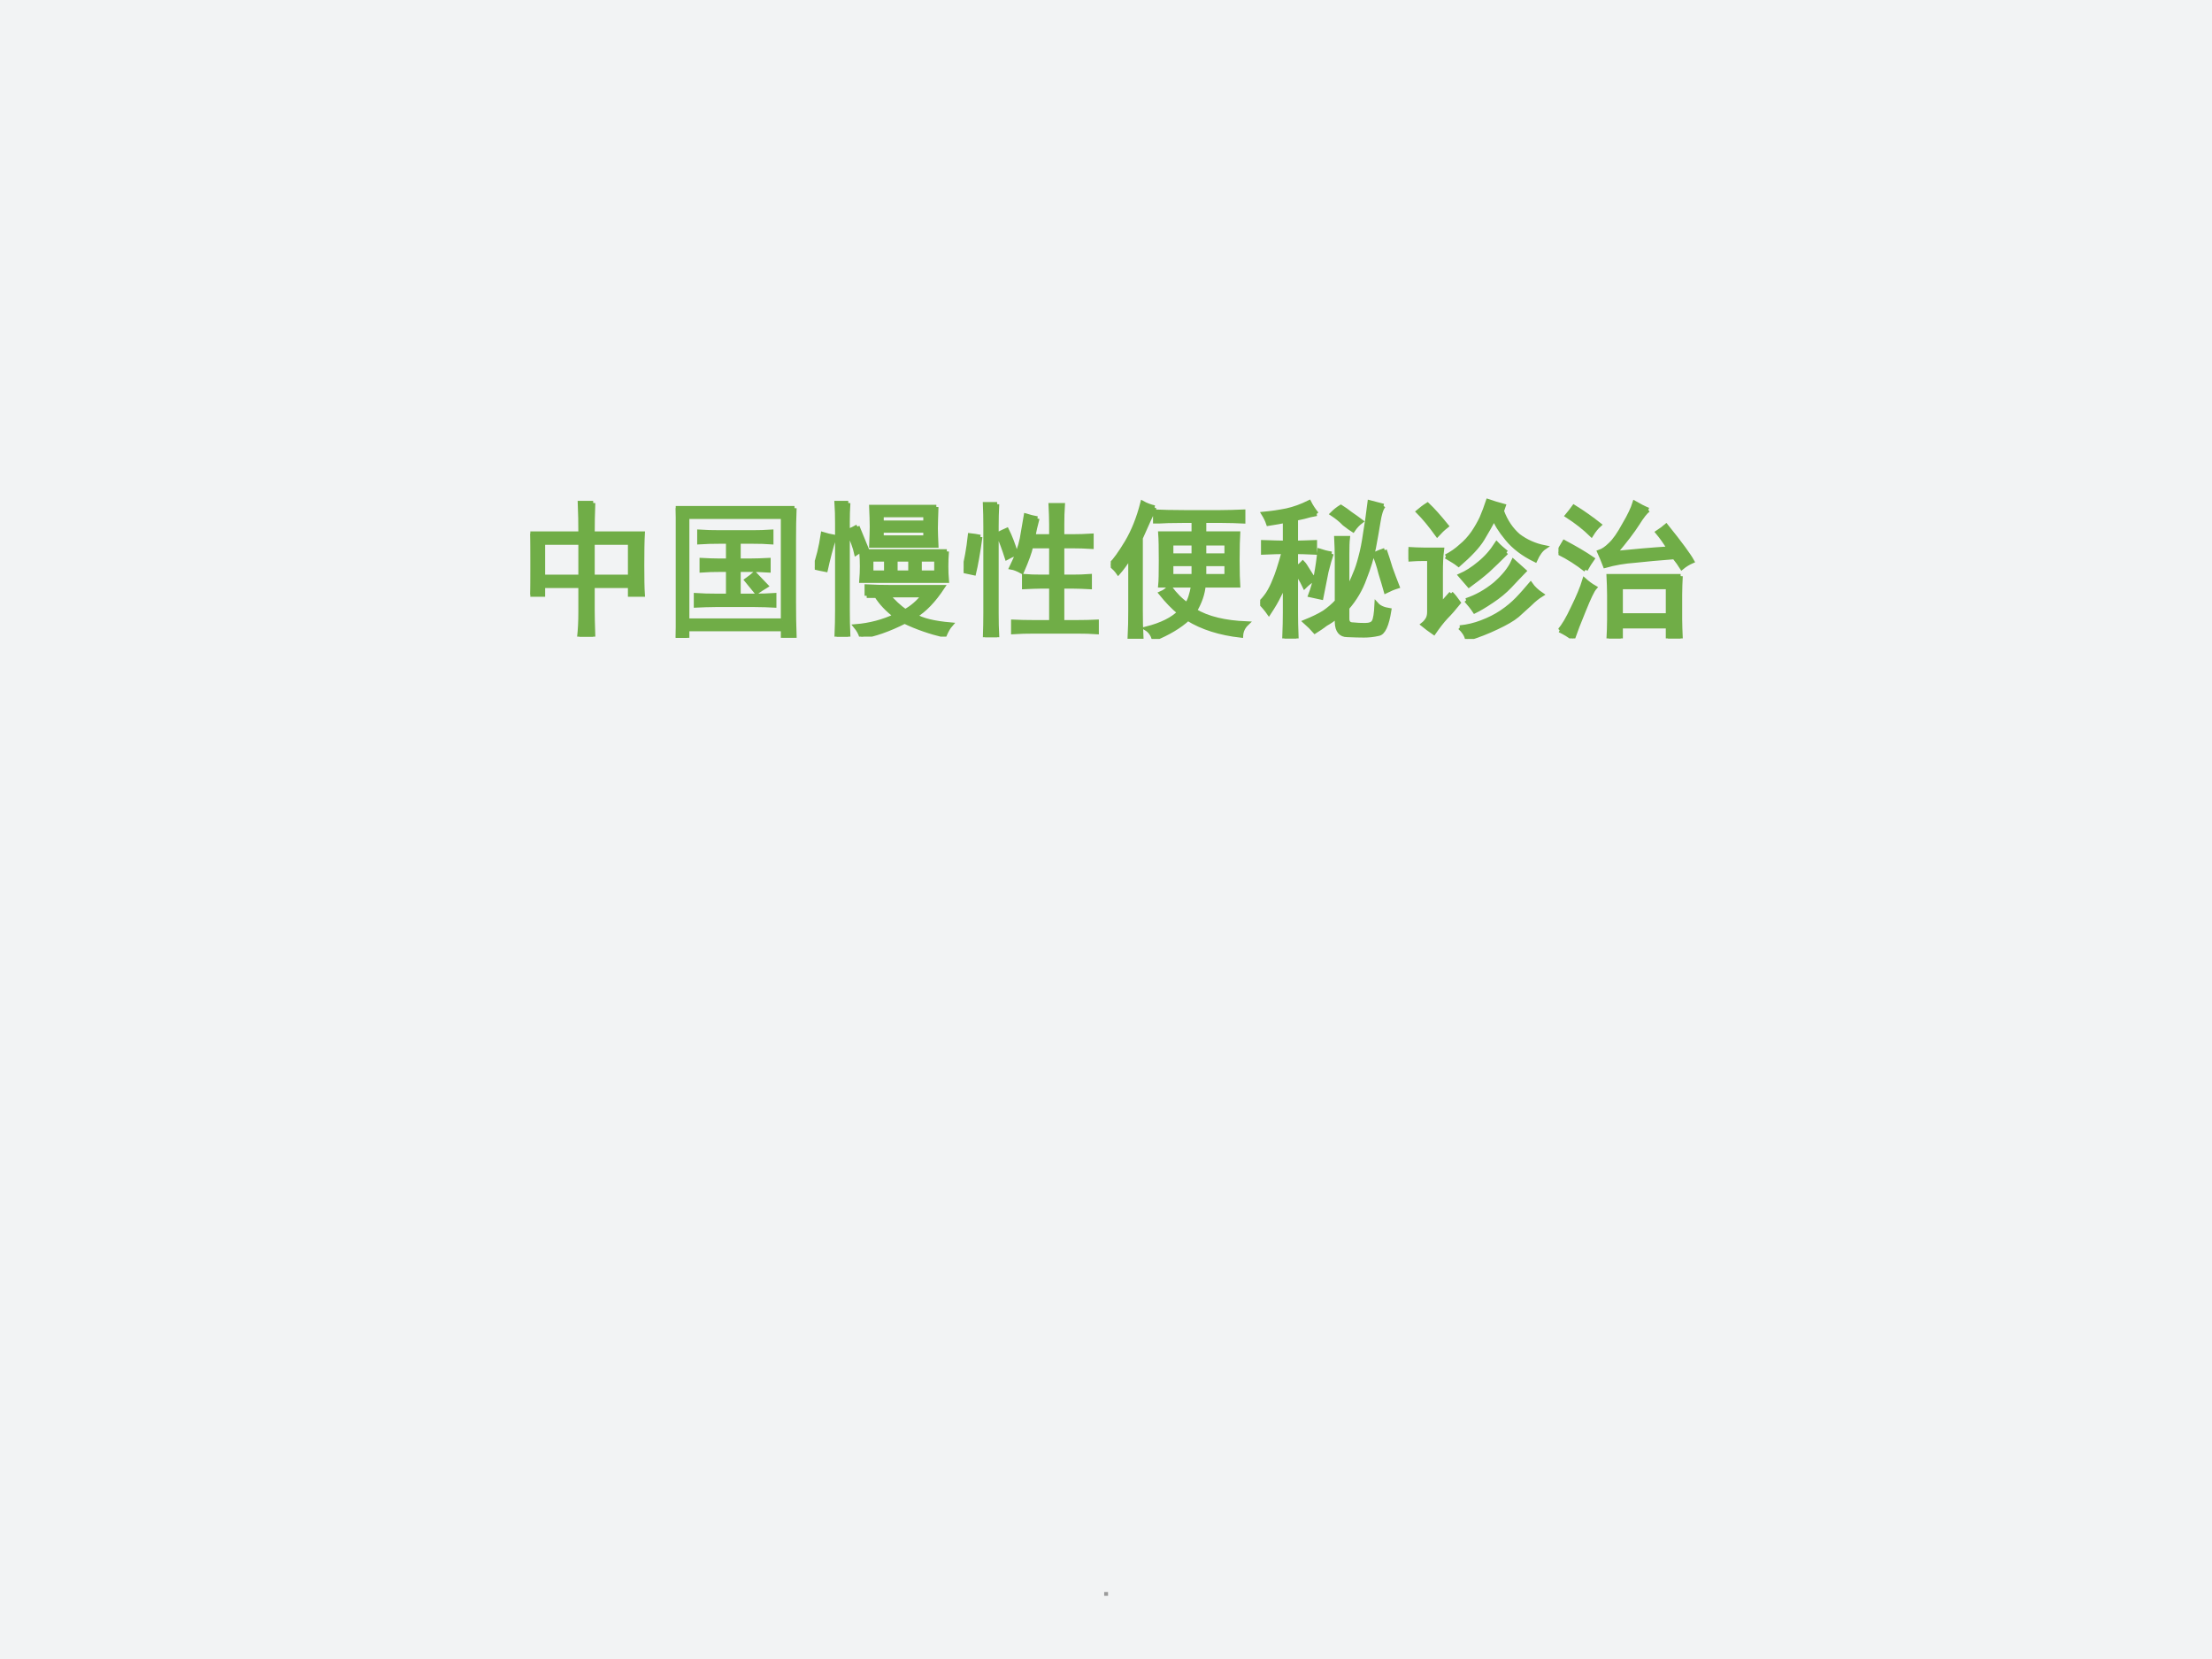 <?xml version="1.0" encoding="UTF-8" standalone="no"?>
<!DOCTYPE svg PUBLIC "-//W3C//DTD SVG 1.1//EN" "http://www.w3.org/Graphics/SVG/1.1/DTD/svg11.dtd">
<svg xmlns="http://www.w3.org/2000/svg" xmlns:xlink="http://www.w3.org/1999/xlink" version="1.1" width="720pt" height="540pt" viewBox="0 0 720 540">
<rect x="0" y="0" width="720" height="540" fill="#333333" stroke="none"/>
<g enable-background="new">
<g>
<g id="Layer-1" data-name="Artifact">
<clipPath id="cp0">
<path transform="matrix(1,0,0,-1,0,540)" d="M 0 0 L 720 0 L 720 540 L 0 540 Z " fill-rule="evenodd"/>
</clipPath>
<g clip-path="url(#cp0)">
<path transform="matrix(1,0,0,-1,0,540)" d="M 0 0 L 720 0 L 720 540 L 0 540 Z " fill="#f2f3f4" fill-rule="evenodd"/>
</g>
</g>
<g id="Layer-1" data-name="P">
<clipPath id="cp1">
<path transform="matrix(1,0,0,-1,0,540)" d="M 0 0 L 720 0 L 720 540 L 0 540 Z " fill-rule="evenodd"/>
</clipPath>
<g clip-path="url(#cp1)">
<symbol id="font_2_463">
<path d="M .426 .906 C .423 .833 .422 .764 .422 .699 L .762 .699 C .759 .647 .758 .576 .758 .484 C .758 .396 .759 .329 .762 .285 L .676 .285 L .676 .344 L .422 .344 L .422 .176 C .422 .145 .423 .086 .426 0 L .332 0 C .337 .047 .34 .102 .34 .164 L .34 .344 L .086 .344 L .086 .285 L 0 .285 C .003 .324 .004 .391 .004 .484 C .004 .581 .003 .652 0 .699 L .34 .699 C .34 .77 .339 .839 .336 .906 L .426 .906 M .676 .406 L .676 .637 L .422 .637 L .422 .406 L .676 .406 M .34 .406 L .34 .637 L .086 .637 L .086 .406 L .34 .406 Z "/>
</symbol>
<symbol id="font_2_d33">
<path d="M .805 .879 C .802 .814 .801 .741 .801 .66 L .801 .242 C .801 .161 .802 .082 .805 .004 L .727 .004 L .727 .059 L .078 .059 L .078 0 L 0 0 C .003 .081 .004 .164 .004 .25 L .004 .66 C .004 .738 .003 .811 0 .879 L .805 .879 M .727 .117 L .727 .82 L .078 .82 L .078 .117 L .727 .117 M .523 .715 C .562 .715 .604 .716 .648 .719 L .648 .648 C .609 .651 .568 .652 .523 .652 L .426 .652 L .426 .523 L .496 .523 C .543 .523 .587 .525 .629 .527 L .629 .457 C .587 .46 .543 .461 .496 .461 L .426 .461 L .426 .285 L .535 .285 C .582 .285 .626 .286 .668 .289 L .668 .219 C .629 .221 .585 .223 .535 .223 L .27 .223 C .225 .223 .181 .221 .137 .219 L .137 .289 C .181 .286 .225 .285 .27 .285 L .355 .285 L .355 .461 L .301 .461 C .257 .461 .215 .46 .176 .457 L .176 .527 C .215 .525 .257 .523 .301 .523 L .355 .523 L .355 .652 L .297 .652 C .25 .652 .204 .651 .16 .648 L .16 .719 C .204 .716 .25 .715 .297 .715 L .523 .715 M .535 .434 C .548 .421 .574 .393 .613 .352 C .587 .336 .565 .322 .547 .309 C .539 .319 .517 .346 .48 .391 C .501 .406 .52 .421 .535 .434 Z "/>
</symbol>
<symbol id="font_2_1798">
<path d="M .824 .879 C .822 .814 .82 .766 .82 .734 C .82 .703 .822 .664 .824 .617 L .383 .617 C .385 .667 .387 .71 .387 .746 C .387 .785 .385 .829 .383 .879 L .824 .879 M .895 .578 C .892 .542 .891 .508 .891 .477 C .891 .445 .892 .413 .895 .379 L .316 .379 C .319 .415 .32 .448 .32 .477 C .32 .508 .319 .542 .316 .578 L .895 .578 M .352 .277 L .352 .34 C .406 .337 .457 .336 .504 .336 L .867 .336 C .807 .245 .745 .18 .68 .141 C .727 .112 .807 .092 .922 .082 C .906 .064 .892 .039 .879 .008 C .783 .031 .693 .062 .609 .102 C .5 .047 .402 .013 .316 0 C .309 .023 .296 .047 .277 .07 C .374 .078 .464 .102 .547 .141 C .492 .182 .449 .228 .418 .277 L .352 .277 M .227 .906 C .224 .862 .223 .819 .223 .777 L .223 .18 C .223 .125 .224 .065 .227 0 L .148 0 C .151 .065 .152 .125 .152 .18 L .152 .766 C .152 .818 .151 .865 .148 .906 L .227 .906 M 0 .469 C .023 .531 .042 .607 .055 .695 C .078 .688 .104 .681 .133 .676 C .109 .6 .09 .526 .074 .453 C .046 .458 .021 .464 0 .469 M .75 .773 L .75 .824 L .453 .824 L .453 .773 L .75 .773 M .613 .172 C .66 .198 .702 .234 .738 .281 L .496 .281 C .533 .237 .572 .201 .613 .172 M .75 .672 L .75 .719 L .453 .719 L .453 .672 L .75 .672 M .289 .746 C .315 .681 .335 .633 .348 .602 C .327 .594 .305 .582 .281 .566 C .273 .603 .255 .652 .227 .715 C .25 .725 .271 .736 .289 .746 M .824 .434 L .824 .523 L .711 .523 L .711 .434 L .824 .434 M .648 .434 L .648 .523 L .547 .523 L .547 .434 L .648 .434 M .484 .434 L .484 .523 L .383 .523 L .383 .434 L .484 .434 Z "/>
</symbol>
<symbol id="font_2_165d">
<path d="M .5 .805 C .487 .758 .478 .717 .473 .684 L .594 .684 L .594 .766 C .594 .81 .592 .853 .59 .895 L .672 .895 C .669 .853 .668 .81 .668 .766 L .668 .684 L .746 .684 C .78 .684 .82 .685 .867 .688 L .867 .613 C .82 .616 .78 .617 .746 .617 L .668 .617 L .668 .41 L .738 .41 C .777 .41 .816 .411 .855 .414 L .855 .34 C .816 .342 .777 .344 .738 .344 L .668 .344 L .668 .102 L .773 .102 C .818 .102 .861 .103 .902 .105 L .902 .035 C .861 .038 .818 .039 .773 .039 L .473 .039 C .426 .039 .38 .038 .336 .035 L .336 .105 C .38 .103 .424 .102 .469 .102 L .594 .102 L .594 .344 L .527 .344 C .493 .344 .454 .342 .41 .34 L .41 .414 C .444 .411 .483 .41 .527 .41 L .594 .41 L .594 .617 L .457 .617 C .449 .578 .428 .521 .395 .445 C .366 .461 .342 .47 .324 .473 C .361 .548 .384 .613 .395 .668 C .405 .723 .414 .775 .422 .824 C .448 .816 .474 .81 .5 .805 M .227 .902 C .224 .85 .223 .799 .223 .75 L .223 .164 C .223 .109 .224 .055 .227 0 L .145 0 C .147 .055 .148 .109 .148 .164 L .148 .75 C .148 .805 .147 .855 .145 .902 L .227 .902 M .113 .68 C .098 .57 .083 .488 .07 .434 C .044 .439 .021 .444 0 .449 C .018 .517 .033 .598 .043 .691 C .064 .689 .087 .685 .113 .68 M .293 .727 C .314 .685 .335 .632 .355 .566 C .332 .559 .311 .549 .293 .539 C .275 .596 .255 .65 .234 .699 C .255 .71 .275 .719 .293 .727 Z "/>
</symbol>
<symbol id="font_2_5f5">
<path d="M .742 .859 C .794 .859 .846 .861 .898 .863 L .898 .797 C .857 .799 .807 .801 .75 .801 L .633 .801 L .633 .715 L .863 .715 C .861 .681 .859 .621 .859 .535 C .859 .449 .861 .392 .863 .363 L .629 .363 C .624 .306 .604 .249 .57 .191 C .656 .139 .773 .111 .922 .105 C .898 .082 .885 .055 .883 .023 C .74 .039 .62 .077 .523 .137 C .466 .085 .389 .039 .293 0 C .283 .031 .266 .055 .242 .07 C .344 .096 .418 .133 .465 .18 C .423 .214 .382 .257 .34 .309 C .363 .319 .383 .333 .398 .352 C .438 .299 .477 .26 .516 .234 C .534 .258 .548 .301 .559 .363 L .336 .363 C .339 .392 .34 .448 .34 .531 C .34 .615 .339 .676 .336 .715 L .562 .715 L .562 .801 L .492 .801 C .409 .801 .354 .799 .328 .797 L .301 .797 L .301 .863 C .348 .861 .414 .859 .5 .859 L .742 .859 M .297 .891 C .273 .841 .242 .772 .203 .684 L .203 .191 C .203 .126 .204 .068 .207 .016 L .129 .016 C .132 .07 .133 .129 .133 .191 L .133 .562 C .102 .513 .074 .475 .051 .449 C .04 .465 .023 .483 0 .504 C .029 .533 .065 .583 .109 .656 C .154 .732 .189 .82 .215 .922 C .238 .909 .266 .898 .297 .891 M .785 .426 L .785 .508 L .633 .508 L .633 .426 L .785 .426 M .785 .566 L .785 .648 L .633 .648 L .633 .566 L .785 .566 M .562 .426 L .562 .508 L .41 .508 L .41 .426 L .562 .426 M .562 .566 L .562 .648 L .41 .648 L .41 .566 L .562 .566 Z "/>
</symbol>
<symbol id="font_2_300e">
<path d="M .836 .898 C .82 .878 .809 .841 .801 .789 C .793 .74 .783 .681 .77 .613 C .757 .548 .736 .479 .707 .406 C .681 .333 .642 .267 .59 .207 L .59 .133 C .59 .107 .603 .094 .629 .094 C .655 .091 .682 .09 .711 .09 C .742 .09 .762 .098 .77 .113 C .78 .129 .786 .168 .789 .23 C .807 .21 .836 .197 .875 .191 C .859 .09 .835 .036 .801 .031 C .767 .023 .734 .02 .703 .02 C .674 .02 .637 .021 .59 .023 C .546 .023 .522 .052 .52 .109 L .52 .148 C .493 .128 .469 .111 .445 .098 C .424 .082 .4 .065 .371 .047 C .353 .068 .331 .09 .305 .113 C .357 .134 .4 .155 .434 .176 C .467 .199 .496 .224 .52 .25 L .52 .535 C .52 .59 .518 .638 .516 .68 L .594 .68 C .591 .654 .59 .618 .59 .574 L .59 .328 C .611 .365 .628 .4 .641 .434 C .656 .467 .669 .507 .68 .551 C .693 .598 .703 .65 .711 .707 C .721 .767 .732 .839 .742 .922 C .76 .917 .792 .909 .836 .898 M .383 .844 C .352 .839 .323 .832 .297 .824 L .242 .812 L .242 .648 C .266 .648 .309 .65 .371 .652 L .371 .582 C .309 .585 .266 .586 .242 .586 L .242 .477 C .255 .482 .271 .493 .289 .512 C .297 .504 .309 .487 .324 .461 C .34 .435 .353 .415 .363 .402 C .34 .387 .319 .37 .301 .352 C .29 .375 .28 .395 .27 .41 C .262 .428 .253 .444 .242 .457 L .242 .176 C .242 .132 .243 .073 .246 0 L .164 0 C .167 .073 .168 .132 .168 .176 L .168 .383 C .155 .346 .141 .314 .125 .285 C .112 .257 .09 .219 .059 .172 C .043 .195 .023 .219 0 .242 C .016 .255 .033 .275 .051 .301 C .069 .329 .085 .361 .098 .395 C .113 .428 .134 .492 .16 .586 C .134 .586 .087 .585 .02 .582 L .02 .652 C .087 .65 .137 .648 .168 .648 L .168 .797 C .145 .792 .107 .785 .055 .777 C .047 .801 .036 .823 .023 .844 C .078 .849 .13 .857 .18 .867 C .229 .878 .28 .896 .332 .922 C .345 .896 .362 .87 .383 .844 M .484 .574 C .474 .546 .462 .505 .449 .453 C .439 .404 .427 .345 .414 .277 C .388 .283 .363 .288 .34 .293 C .355 .332 .368 .378 .379 .43 C .389 .484 .397 .539 .402 .594 C .426 .586 .453 .579 .484 .574 M .844 .598 C .857 .561 .87 .521 .883 .477 C .898 .435 .914 .393 .93 .352 C .904 .344 .878 .333 .852 .32 C .844 .349 .832 .389 .816 .441 C .803 .493 .789 .536 .773 .57 C .797 .581 .82 .59 .844 .598 M .547 .891 C .568 .878 .59 .862 .613 .844 C .637 .828 .66 .811 .684 .793 C .663 .777 .645 .758 .629 .734 C .616 .742 .596 .757 .57 .777 C .547 .801 .52 .823 .488 .844 C .509 .865 .529 .88 .547 .891 Z "/>
</symbol>
<symbol id="font_2_4200">
<path d="M .254 .559 C .293 .579 .327 .603 .355 .629 C .387 .655 .414 .685 .438 .719 C .461 .753 .48 .786 .496 .82 C .512 .857 .526 .895 .539 .934 C .57 .923 .605 .913 .645 .902 L .633 .867 C .659 .797 .697 .741 .746 .699 C .798 .66 .857 .634 .922 .621 C .898 .605 .878 .577 .859 .535 C .779 .574 .715 .622 .668 .68 C .621 .737 .592 .784 .582 .82 C .559 .776 .531 .728 .5 .676 C .469 .626 .415 .569 .34 .504 C .324 .517 .296 .535 .254 .559 M .289 .309 C .305 .293 .322 .272 .34 .246 C .311 .21 .283 .177 .254 .148 C .228 .12 .201 .085 .172 .043 C .146 .061 .121 .079 .098 .098 C .111 .108 .121 .12 .129 .133 C .137 .146 .141 .163 .141 .184 L .141 .543 L .109 .543 C .076 .543 .039 .542 0 .539 L 0 .609 C .036 .607 .073 .605 .109 .605 L .227 .605 C .221 .559 .219 .508 .219 .453 L .219 .23 C .247 .262 .271 .288 .289 .309 M .348 .078 C .4 .083 .449 .095 .496 .113 C .546 .132 .59 .154 .629 .18 C .671 .208 .707 .238 .738 .27 C .77 .303 .799 .337 .828 .371 C .846 .345 .871 .322 .902 .301 C .876 .285 .85 .264 .824 .238 C .798 .215 .77 .189 .738 .16 C .707 .134 .66 .107 .598 .078 C .538 .049 .471 .023 .398 0 C .391 .029 .374 .055 .348 .078 M .391 .262 C .461 .285 .526 .322 .586 .371 C .646 .423 .688 .475 .711 .527 C .737 .504 .762 .482 .785 .461 C .757 .432 .724 .398 .688 .359 C .654 .323 .613 .289 .566 .258 C .52 .227 .48 .203 .449 .188 C .434 .211 .414 .236 .391 .262 M .664 .586 C .622 .544 .581 .504 .539 .465 C .497 .428 .454 .395 .41 .363 C .389 .387 .37 .409 .352 .43 C .393 .448 .436 .475 .48 .512 C .525 .548 .564 .592 .598 .645 C .616 .626 .638 .607 .664 .586 M .129 .91 C .165 .876 .208 .828 .258 .766 C .234 .747 .214 .728 .195 .707 C .148 .772 .105 .824 .066 .863 C .085 .879 .105 .895 .129 .91 Z "/>
</symbol>
<symbol id="font_2_22f1">
<path d="M .828 .422 C .826 .38 .824 .339 .824 .297 L .824 .129 C .824 .092 .826 .049 .828 0 L .742 0 L .742 .082 L .422 .082 L .422 0 L .34 0 C .342 .039 .344 .082 .344 .129 L .344 .293 C .344 .337 .342 .38 .34 .422 L .828 .422 M .609 .871 C .591 .858 .566 .827 .535 .777 C .504 .728 .453 .661 .383 .578 C .513 .591 .635 .602 .75 .609 C .724 .651 .698 .688 .672 .719 C .695 .734 .715 .749 .73 .762 C .824 .645 .883 .565 .906 .523 C .883 .513 .859 .499 .836 .48 C .823 .501 .806 .525 .785 .551 C .681 .543 .592 .535 .52 .527 C .447 .522 .379 .51 .316 .492 C .303 .526 .29 .557 .277 .586 C .301 .594 .326 .611 .352 .637 C .38 .663 .411 .707 .445 .77 C .482 .832 .505 .882 .516 .918 C .547 .9 .578 .884 .609 .871 M .742 .156 L .742 .348 L .422 .348 L .422 .156 L .742 .156 M .008 .055 C .034 .083 .064 .134 .098 .207 C .134 .28 .16 .342 .176 .395 C .197 .376 .22 .359 .246 .344 C .23 .326 .206 .275 .172 .191 C .138 .108 .113 .044 .098 0 C .072 .021 .042 .039 .008 .055 M .184 .465 C .129 .509 .068 .548 0 .582 C .01 .603 .023 .626 .039 .652 C .112 .613 .176 .576 .23 .539 C .215 .518 .199 .493 .184 .465 M .223 .703 C .178 .747 .124 .79 .059 .832 C .074 .85 .09 .87 .105 .891 C .168 .852 .225 .811 .277 .77 C .259 .754 .241 .732 .223 .703 Z "/>
</symbol>
<use xlink:href="#font_2_463" transform="matrix(48.024,0,0,-48.024,172.618,207.232)" fill="#70ad47"/>
<use xlink:href="#font_2_d33" transform="matrix(48.024,0,0,-48.024,219.944,207.607)" fill="#70ad47"/>
<use xlink:href="#font_2_1798" transform="matrix(48.024,0,0,-48.024,265.206,207.232)" fill="#70ad47"/>
<use xlink:href="#font_2_165d" transform="matrix(48.024,0,0,-48.024,313.658,207.42)" fill="#70ad47"/>
<use xlink:href="#font_2_5f5" transform="matrix(48.024,0,0,-48.024,361.547,207.983)" fill="#70ad47"/>
<use xlink:href="#font_2_300e" transform="matrix(48.024,0,0,-48.024,410.186,207.795)" fill="#70ad47"/>
<use xlink:href="#font_2_4200" transform="matrix(48.024,0,0,-48.024,458.45,207.983)" fill="#70ad47"/>
<use xlink:href="#font_2_22f1" transform="matrix(48.024,0,0,-48.024,507.277,207.795)" fill="#70ad47"/>
<use xlink:href="#font_2_463" stroke-width=".029" stroke-linecap="butt" stroke-miterlimit="10" stroke-linejoin="miter" transform="matrix(48.024,0,0,-48.024,172.618,207.232)" fill="none" stroke="#70ad47"/>
<use xlink:href="#font_2_d33" stroke-width=".029" stroke-linecap="butt" stroke-miterlimit="10" stroke-linejoin="miter" transform="matrix(48.024,0,0,-48.024,219.944,207.607)" fill="none" stroke="#70ad47"/>
<use xlink:href="#font_2_1798" stroke-width=".029" stroke-linecap="butt" stroke-miterlimit="10" stroke-linejoin="miter" transform="matrix(48.024,0,0,-48.024,265.206,207.232)" fill="none" stroke="#70ad47"/>
<use xlink:href="#font_2_165d" stroke-width=".029" stroke-linecap="butt" stroke-miterlimit="10" stroke-linejoin="miter" transform="matrix(48.024,0,0,-48.024,313.658,207.42)" fill="none" stroke="#70ad47"/>
<use xlink:href="#font_2_5f5" stroke-width=".029" stroke-linecap="butt" stroke-miterlimit="10" stroke-linejoin="miter" transform="matrix(48.024,0,0,-48.024,361.547,207.983)" fill="none" stroke="#70ad47"/>
<use xlink:href="#font_2_300e" stroke-width=".029" stroke-linecap="butt" stroke-miterlimit="10" stroke-linejoin="miter" transform="matrix(48.024,0,0,-48.024,410.186,207.795)" fill="none" stroke="#70ad47"/>
<use xlink:href="#font_2_4200" stroke-width=".029" stroke-linecap="butt" stroke-miterlimit="10" stroke-linejoin="miter" transform="matrix(48.024,0,0,-48.024,458.45,207.983)" fill="none" stroke="#70ad47"/>
<use xlink:href="#font_2_22f1" stroke-width=".029" stroke-linecap="butt" stroke-miterlimit="10" stroke-linejoin="miter" transform="matrix(48.024,0,0,-48.024,507.277,207.795)" fill="none" stroke="#70ad47"/>
</g>
</g>
<g id="Layer-1" data-name="P">
<clipPath id="cp3">
<path transform="matrix(1,0,0,-1,0,540)" d="M 0 0 L 720 0 L 720 540 L 0 540 Z " fill-rule="evenodd"/>
</clipPath>
<g clip-path="url(#cp3)">
<symbol id="font_4_f">
<path d="M .104 .104 L 0 .104 L 0 0 L .104 0 L .104 .104 Z "/>
</symbol>
<use xlink:href="#font_4_f" transform="matrix(12,0,0,-12,359.414,519.432)" fill="#9b9b9b"/>
</g>
</g>
</g>
</g>
</svg>
